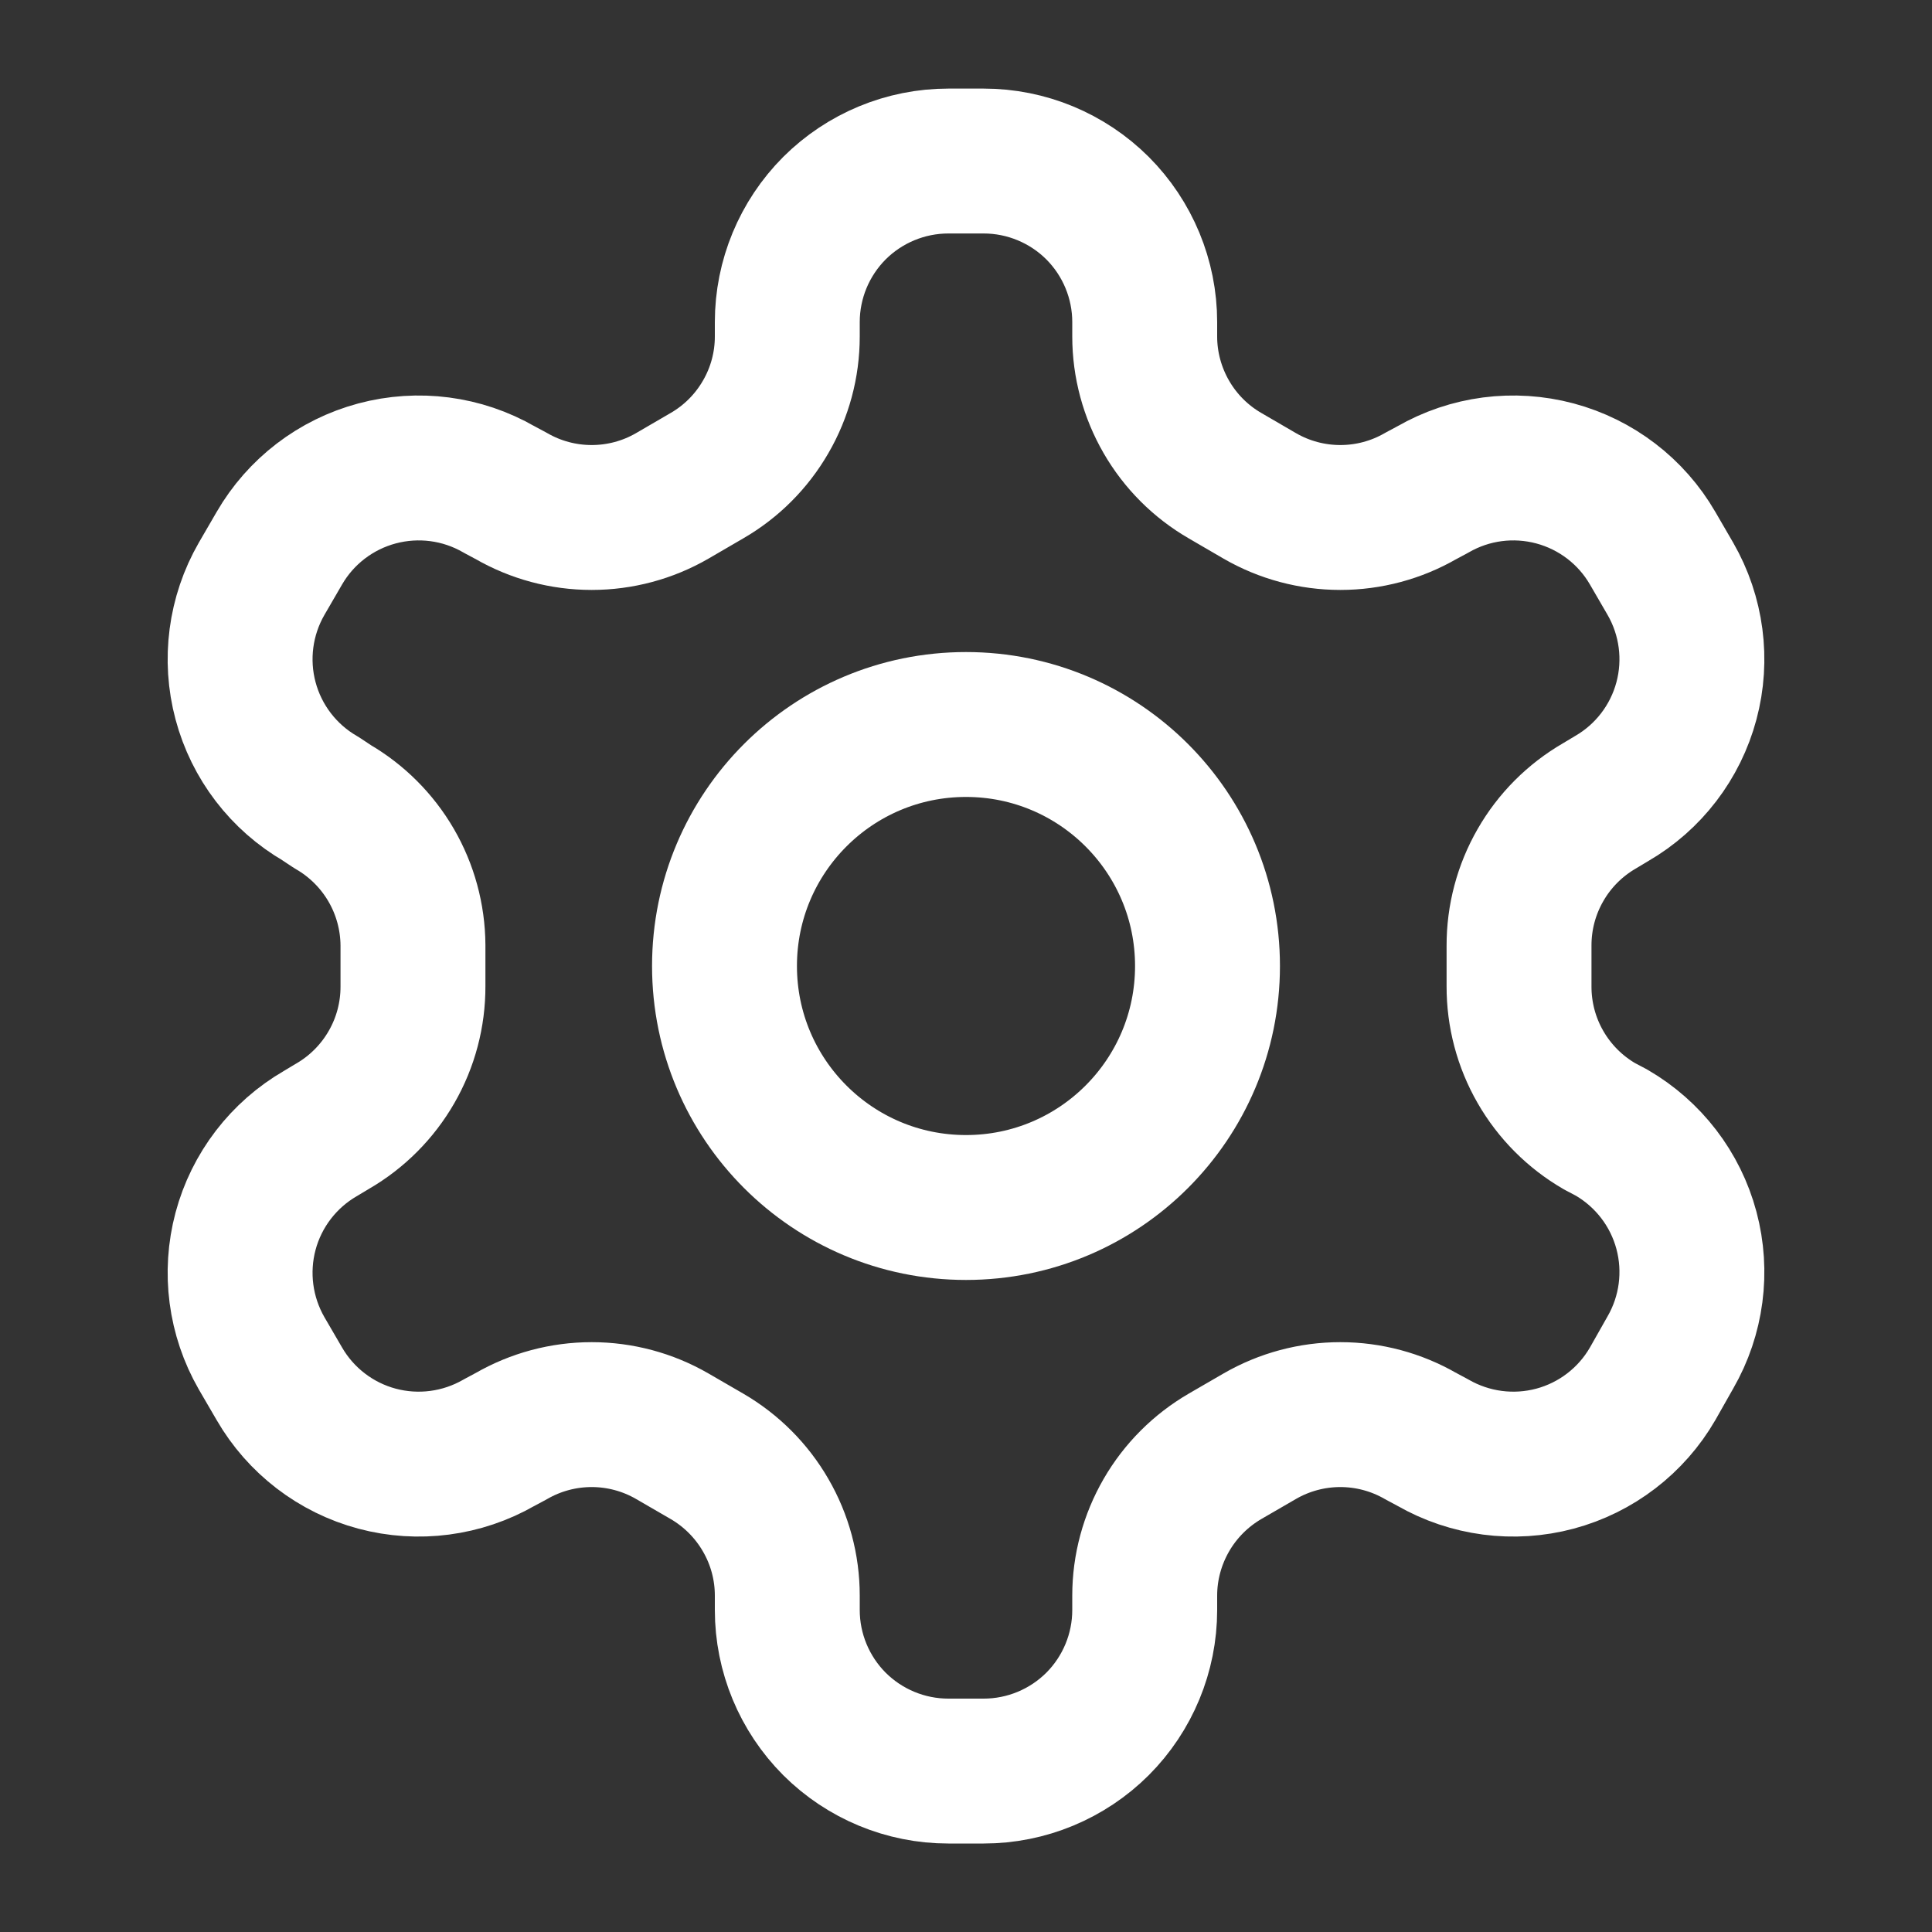 <svg width="20" height="20" viewBox="0 0 20 20" fill="none" xmlns="http://www.w3.org/2000/svg">
<rect x="0" y="0" width="20" height="20" fill="#333333" stroke="none"/>
<path d="M10.183 1.667H9.817C9.375 1.667 8.951 1.843 8.638 2.155C8.326 2.468 8.15 2.892 8.15 3.334V3.484C8.15 3.776 8.073 4.063 7.926 4.316C7.78 4.569 7.57 4.779 7.317 4.925L6.958 5.134C6.705 5.28 6.418 5.357 6.125 5.357C5.832 5.357 5.545 5.28 5.292 5.134L5.167 5.067C4.784 4.846 4.33 4.787 3.903 4.901C3.477 5.015 3.113 5.293 2.892 5.675L2.708 5.992C2.488 6.374 2.428 6.829 2.542 7.255C2.656 7.682 2.935 8.046 3.317 8.267L3.442 8.35C3.694 8.496 3.903 8.705 4.049 8.956C4.195 9.207 4.273 9.493 4.275 9.784V10.209C4.276 10.502 4.2 10.791 4.053 11.046C3.907 11.3 3.696 11.512 3.442 11.659L3.317 11.734C2.935 11.955 2.656 12.319 2.542 12.745C2.428 13.172 2.488 13.626 2.708 14.009L2.892 14.325C3.113 14.707 3.477 14.986 3.903 15.1C4.33 15.214 4.784 15.154 5.167 14.934L5.292 14.867C5.545 14.721 5.832 14.644 6.125 14.644C6.418 14.644 6.705 14.721 6.958 14.867L7.317 15.075C7.57 15.222 7.78 15.432 7.926 15.685C8.073 15.938 8.15 16.225 8.15 16.517V16.667C8.15 17.109 8.326 17.533 8.638 17.846C8.951 18.158 9.375 18.334 9.817 18.334H10.183C10.625 18.334 11.049 18.158 11.362 17.846C11.674 17.533 11.85 17.109 11.85 16.667V16.517C11.85 16.225 11.928 15.938 12.074 15.685C12.22 15.432 12.43 15.222 12.683 15.075L13.042 14.867C13.295 14.721 13.582 14.644 13.875 14.644C14.168 14.644 14.455 14.721 14.708 14.867L14.833 14.934C15.216 15.154 15.67 15.214 16.097 15.1C16.523 14.986 16.887 14.707 17.108 14.325L17.292 14C17.512 13.618 17.572 13.164 17.458 12.737C17.344 12.31 17.065 11.947 16.683 11.725L16.558 11.659C16.304 11.512 16.093 11.3 15.947 11.046C15.8 10.791 15.724 10.502 15.725 10.209V9.792C15.724 9.498 15.8 9.21 15.947 8.955C16.093 8.7 16.304 8.489 16.558 8.342L16.683 8.267C17.065 8.046 17.344 7.682 17.458 7.255C17.572 6.829 17.512 6.374 17.292 5.992L17.108 5.675C16.887 5.293 16.523 5.015 16.097 4.901C15.67 4.787 15.216 4.846 14.833 5.067L14.708 5.134C14.455 5.28 14.168 5.357 13.875 5.357C13.582 5.357 13.295 5.28 13.042 5.134L12.683 4.925C12.43 4.779 12.22 4.569 12.074 4.316C11.928 4.063 11.85 3.776 11.85 3.484V3.334C11.85 2.892 11.674 2.468 11.362 2.155C11.049 1.843 10.625 1.667 10.183 1.667Z" stroke="white" stroke-width="1.5" stroke-linecap="round" stroke-linejoin="round"/>
<path d="M10 12.5C11.381 12.5 12.5 11.381 12.5 10C12.5 8.619 11.381 7.5 10 7.5C8.619 7.5 7.5 8.619 7.5 10C7.5 11.381 8.619 12.5 10 12.5Z" stroke="white" stroke-width="1.5" stroke-linecap="round" stroke-linejoin="round"/>
</svg>
